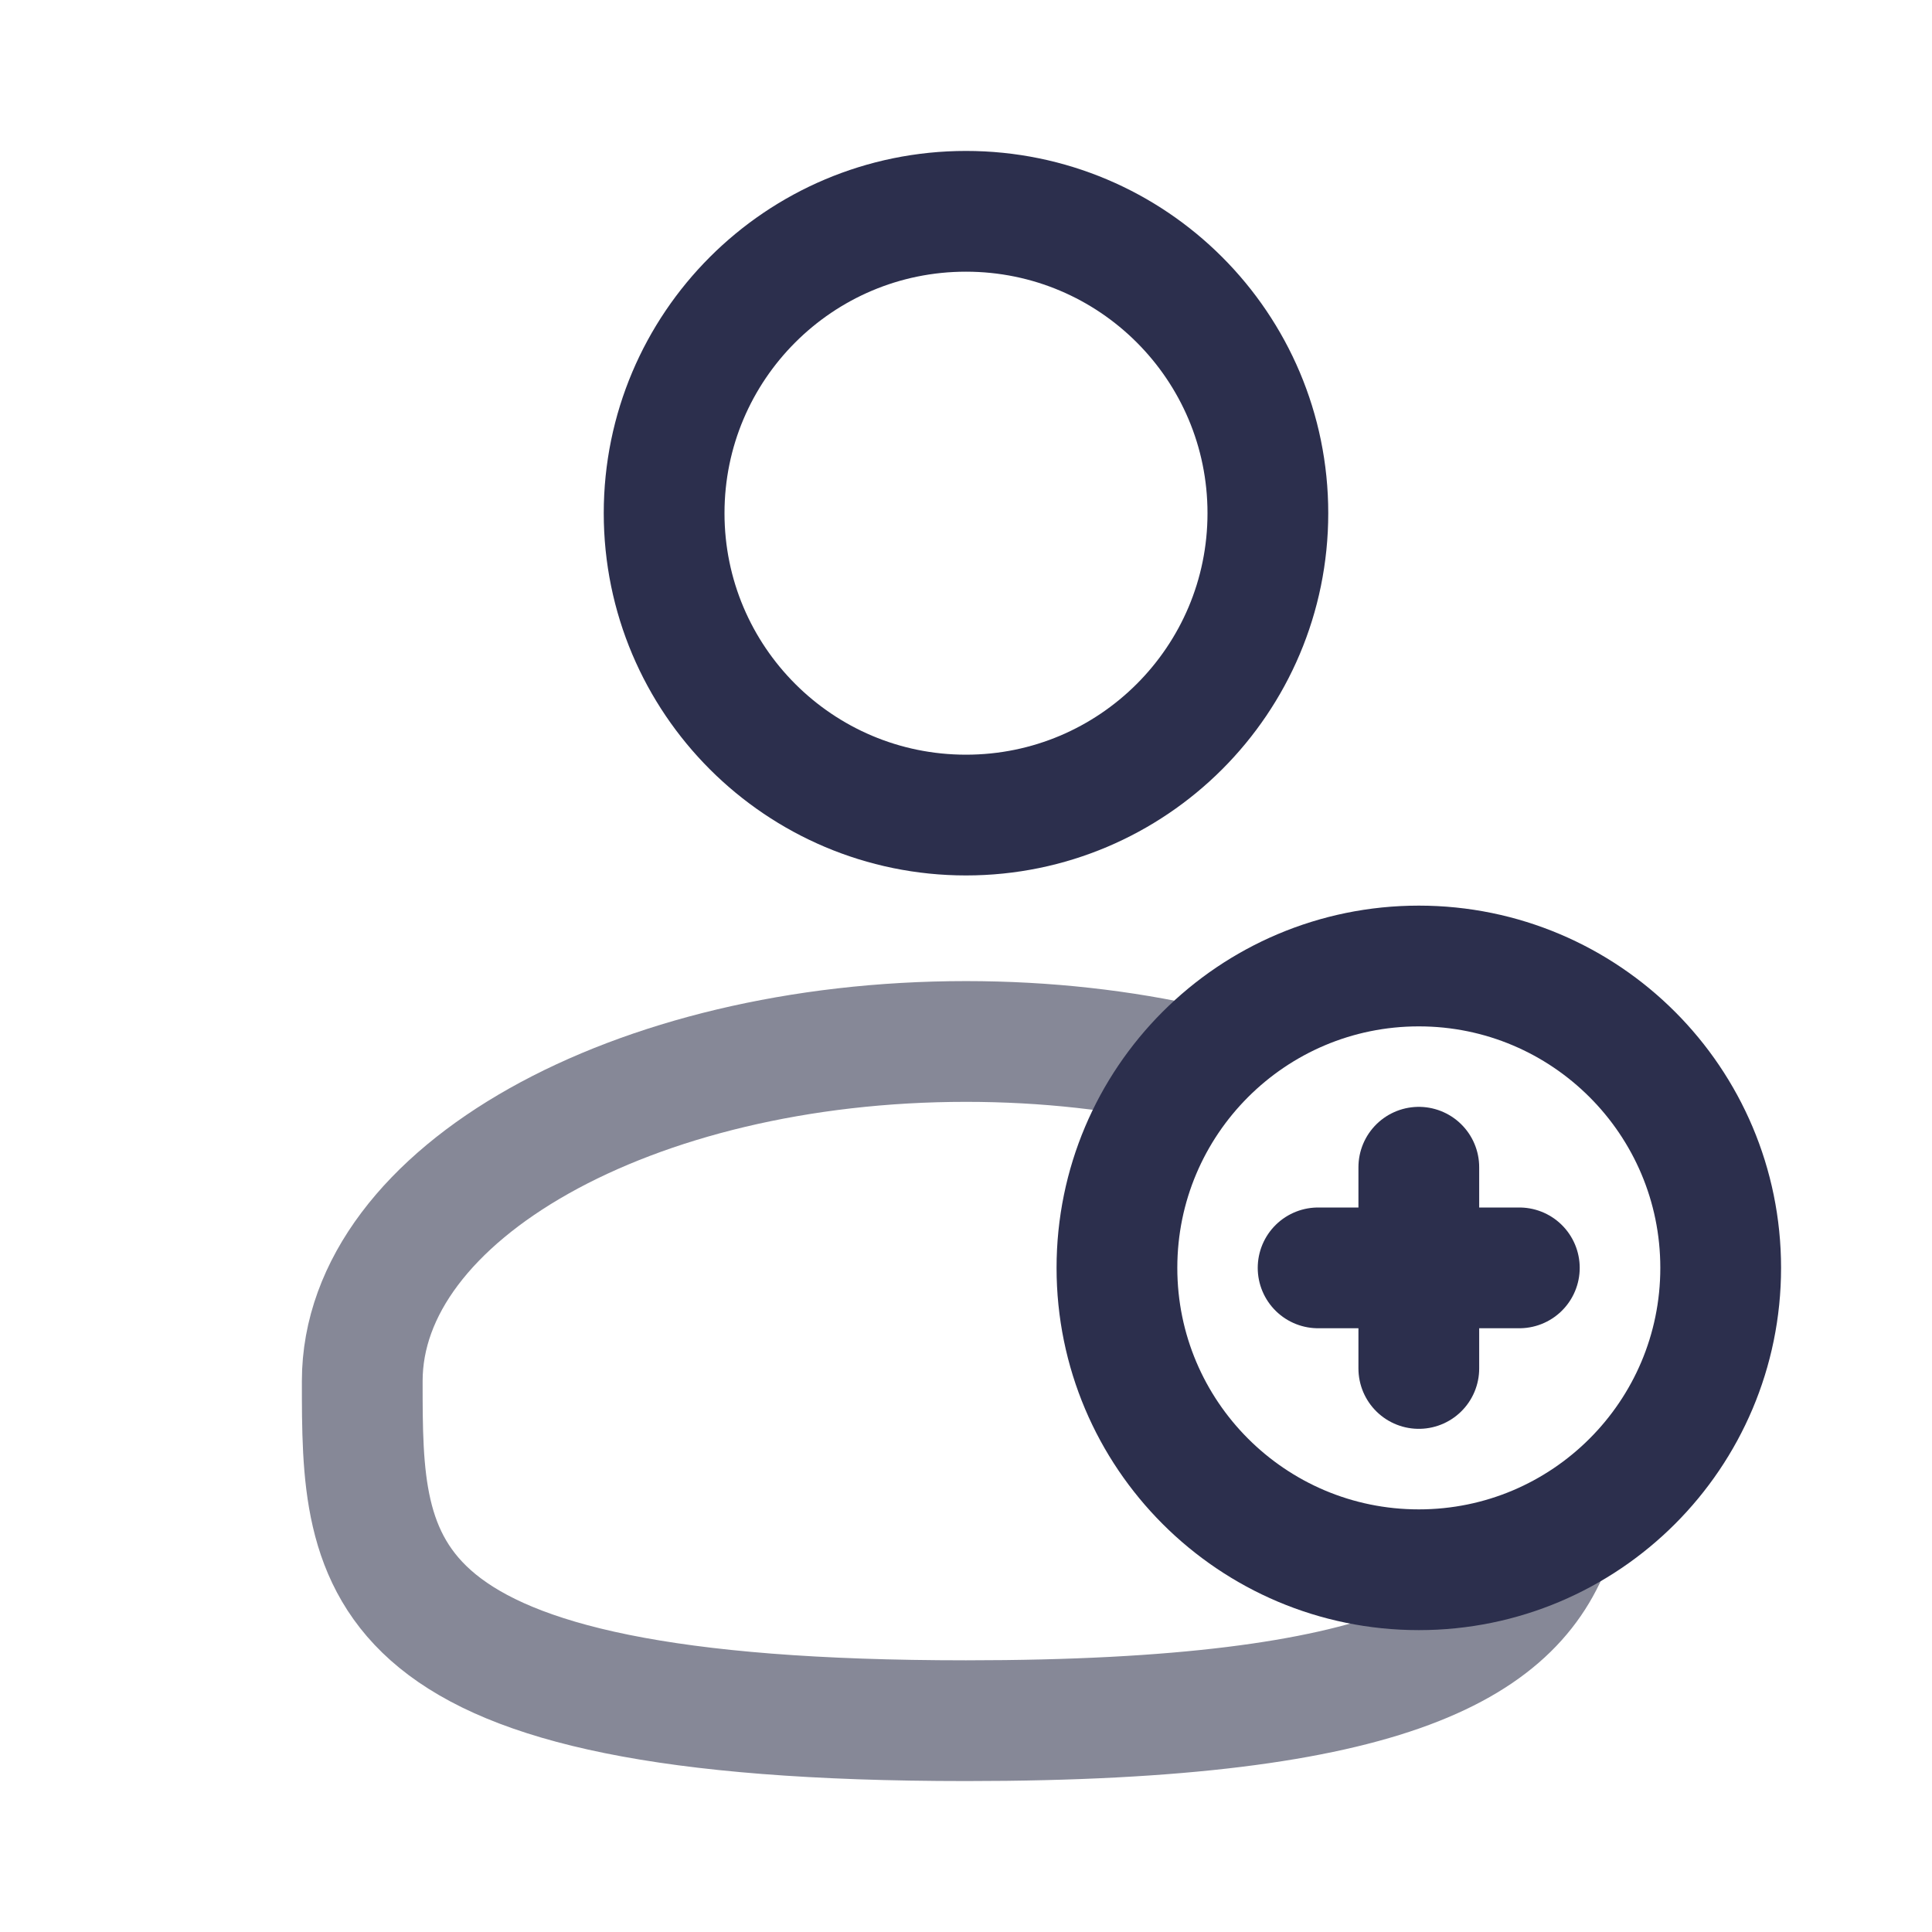 <svg width="32" height="32" viewBox="0 0 32 32" fill="none" xmlns="http://www.w3.org/2000/svg">
<path d="M16 13.5C18.761 13.5 21 11.261 21 8.5C21 5.739 18.761 3.5 16 3.5C13.239 3.5 11 5.739 11 8.5C11 11.261 13.239 13.5 16 13.5Z" stroke="#2C2F4D" stroke-width="2"/>
<path d="M19.75 17.659C18.592 17.395 17.326 17.25 16 17.25C10.477 17.25 6 19.768 6 22.875C6 25.982 6 28.5 16 28.5C23.109 28.5 25.164 27.227 25.759 25.375" stroke="#868897" stroke-width="2"/>
<path d="M23.5 26C26.261 26 28.5 23.761 28.5 21C28.5 18.239 26.261 16 23.5 16C20.739 16 18.5 18.239 18.5 21C18.5 23.761 20.739 26 23.5 26Z" stroke="#2C2F4D" stroke-width="2"/>
<path d="M23.5 19.333V22.666" stroke="#2C2F4D" stroke-width="2" stroke-linecap="round" stroke-linejoin="round"/>
<path d="M21.832 21H25.165" stroke="#2C2F4D" stroke-width="2" stroke-linecap="round" stroke-linejoin="round"/>
</svg>
